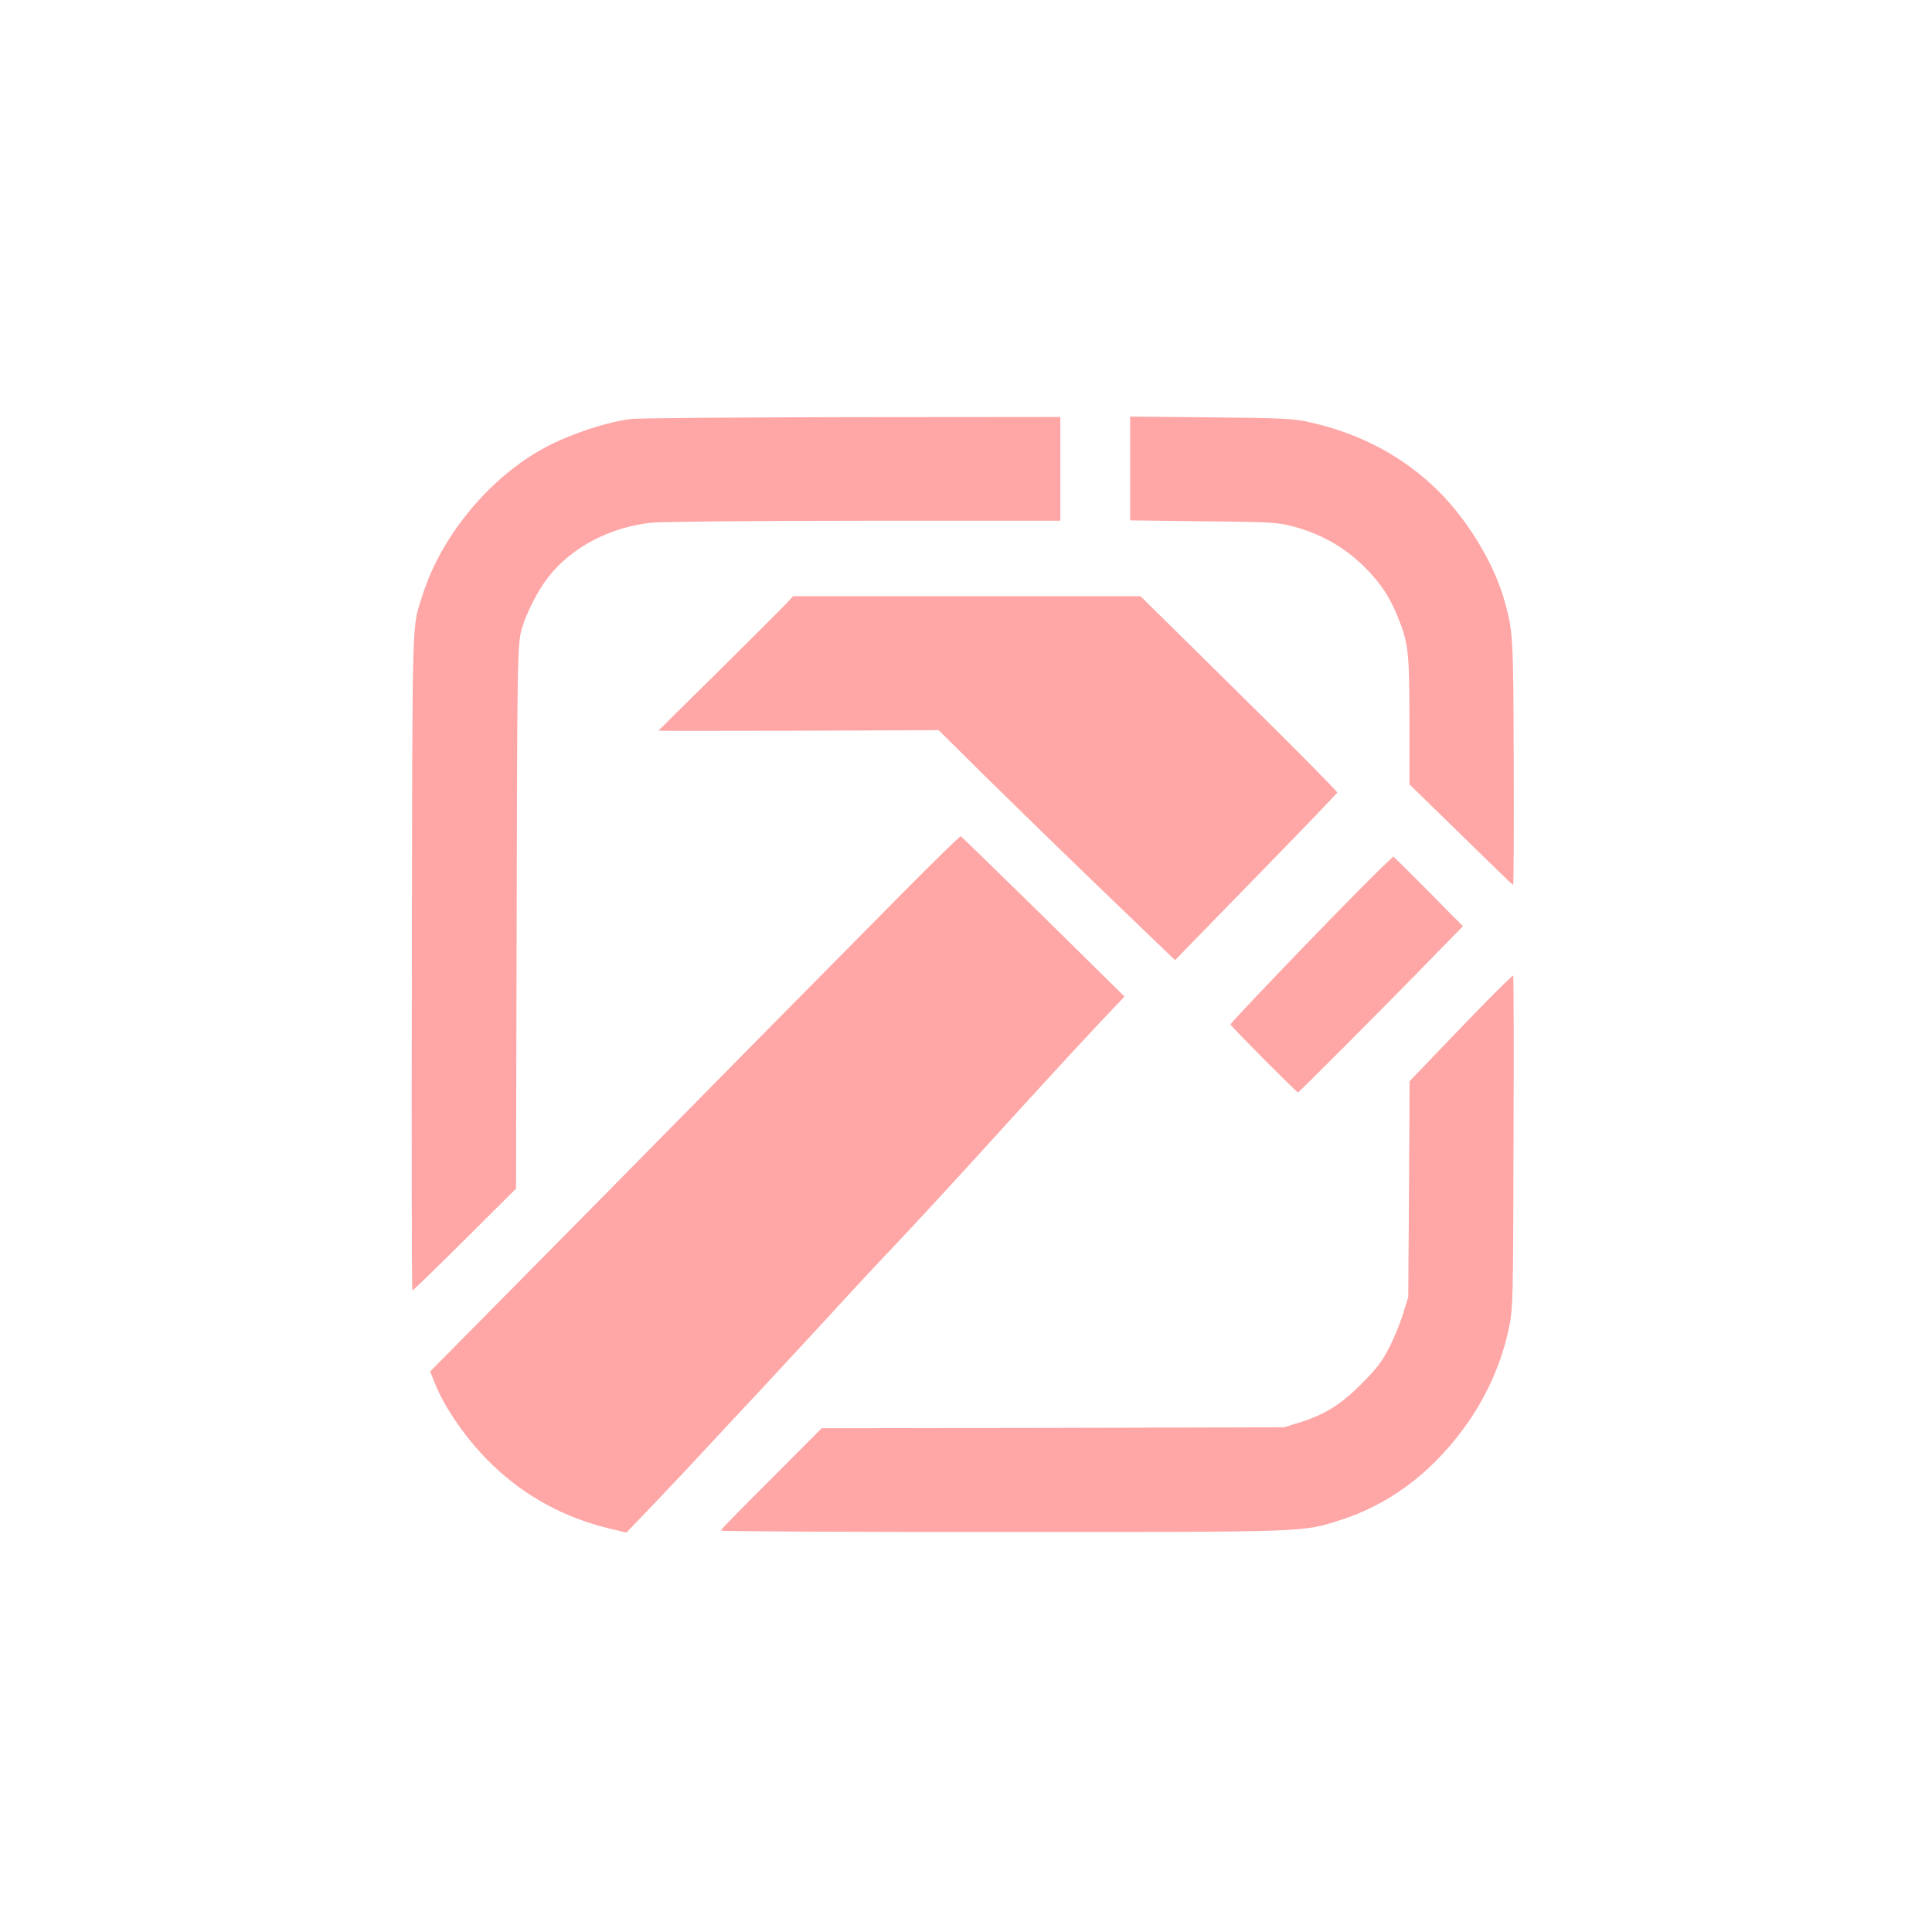 <?xml version="1.0" standalone="no"?>
<!DOCTYPE svg PUBLIC "-//W3C//DTD SVG 20010904//EN"
 "http://www.w3.org/TR/2001/REC-SVG-20010904/DTD/svg10.dtd">
<svg version="1.0" xmlns="http://www.w3.org/2000/svg"
 width="1024pt" height="1024pt" viewBox="0 0 1024 1024"
 preserveAspectRatio="xMidYMid meet">

<g transform="translate(0,1024) scale(0.1,-0.1)"
fill="#ffa6a6" stroke="none">
<path d="M3342 8019 c-140 -18 -343 -88 -477 -164 -282 -161 -527 -461 -624
-765 -59 -184 -55 -45 -58 -1947 -2 -959 -1 -1743 3 -1743 3 0 128 121 278
270 l271 270 3 1272 c3 1523 4 1613 27 1693 23 82 84 203 140 275 123 159 330
268 552 290 55 5 554 10 1131 10 l1032 0 0 275 0 275 -1107 -1 c-610 -1 -1136
-5 -1171 -10z"/>
<path d="M5990 7757 l0 -275 388 -5 c352 -3 394 -6 467 -25 156 -40 282 -112
393 -223 79 -80 126 -150 169 -255 58 -143 63 -182 63 -555 l0 -336 148 -144
c328 -321 398 -389 402 -389 3 0 4 291 3 646 -2 688 -3 701 -54 877 -55 186
-189 407 -339 558 -185 186 -418 311 -688 371 -89 20 -133 22 -524 26 l-428 4
0 -275z"/>
<path d="M4149 7022 c-30 -31 -190 -191 -356 -355 -167 -164 -303 -299 -303
-300 0 -1 334 -1 742 0 l743 3 240 -238 c132 -130 414 -405 626 -609 l387
-372 99 102 c55 56 248 254 429 440 181 186 330 342 332 346 2 5 -232 241
-520 525 l-523 516 -921 0 -920 0 -55 -58z"/>
<path d="M4795 5518 c-563 -569 -1123 -1136 -1385 -1403 -146 -148 -460 -467
-698 -707 l-432 -437 21 -53 c55 -142 176 -315 311 -444 172 -165 376 -276
615 -335 l93 -22 143 149 c78 82 201 212 272 289 71 77 195 210 275 295 80 86
248 268 375 405 126 138 272 295 325 350 129 136 306 328 480 519 239 263 476
522 627 683 l143 151 -430 424 c-237 232 -434 424 -438 426 -4 1 -138 -130
-297 -290z"/>
<path d="M7309 5628 c-194 -190 -790 -810 -787 -818 4 -12 350 -360 358 -360
5 0 471 467 739 743 l135 138 -65 65 c-102 105 -302 304 -304 304 -1 0 -35
-33 -76 -72z"/>
<path d="M7879 4933 c-74 -76 -196 -202 -271 -281 l-137 -143 -3 -572 -4 -572
-28 -89 c-15 -50 -48 -131 -74 -180 -38 -75 -65 -109 -147 -192 -110 -110
-195 -163 -335 -206 l-75 -23 -1225 -3 -1225 -2 -267 -268 c-148 -147 -268
-270 -268 -274 0 -5 669 -8 1486 -8 1637 0 1595 -1 1794 62 255 81 473 240
649 475 125 166 212 359 251 556 19 97 20 145 22 980 2 482 1 877 -2 877 -3 0
-67 -62 -141 -137z"/>
</g>
</svg>
